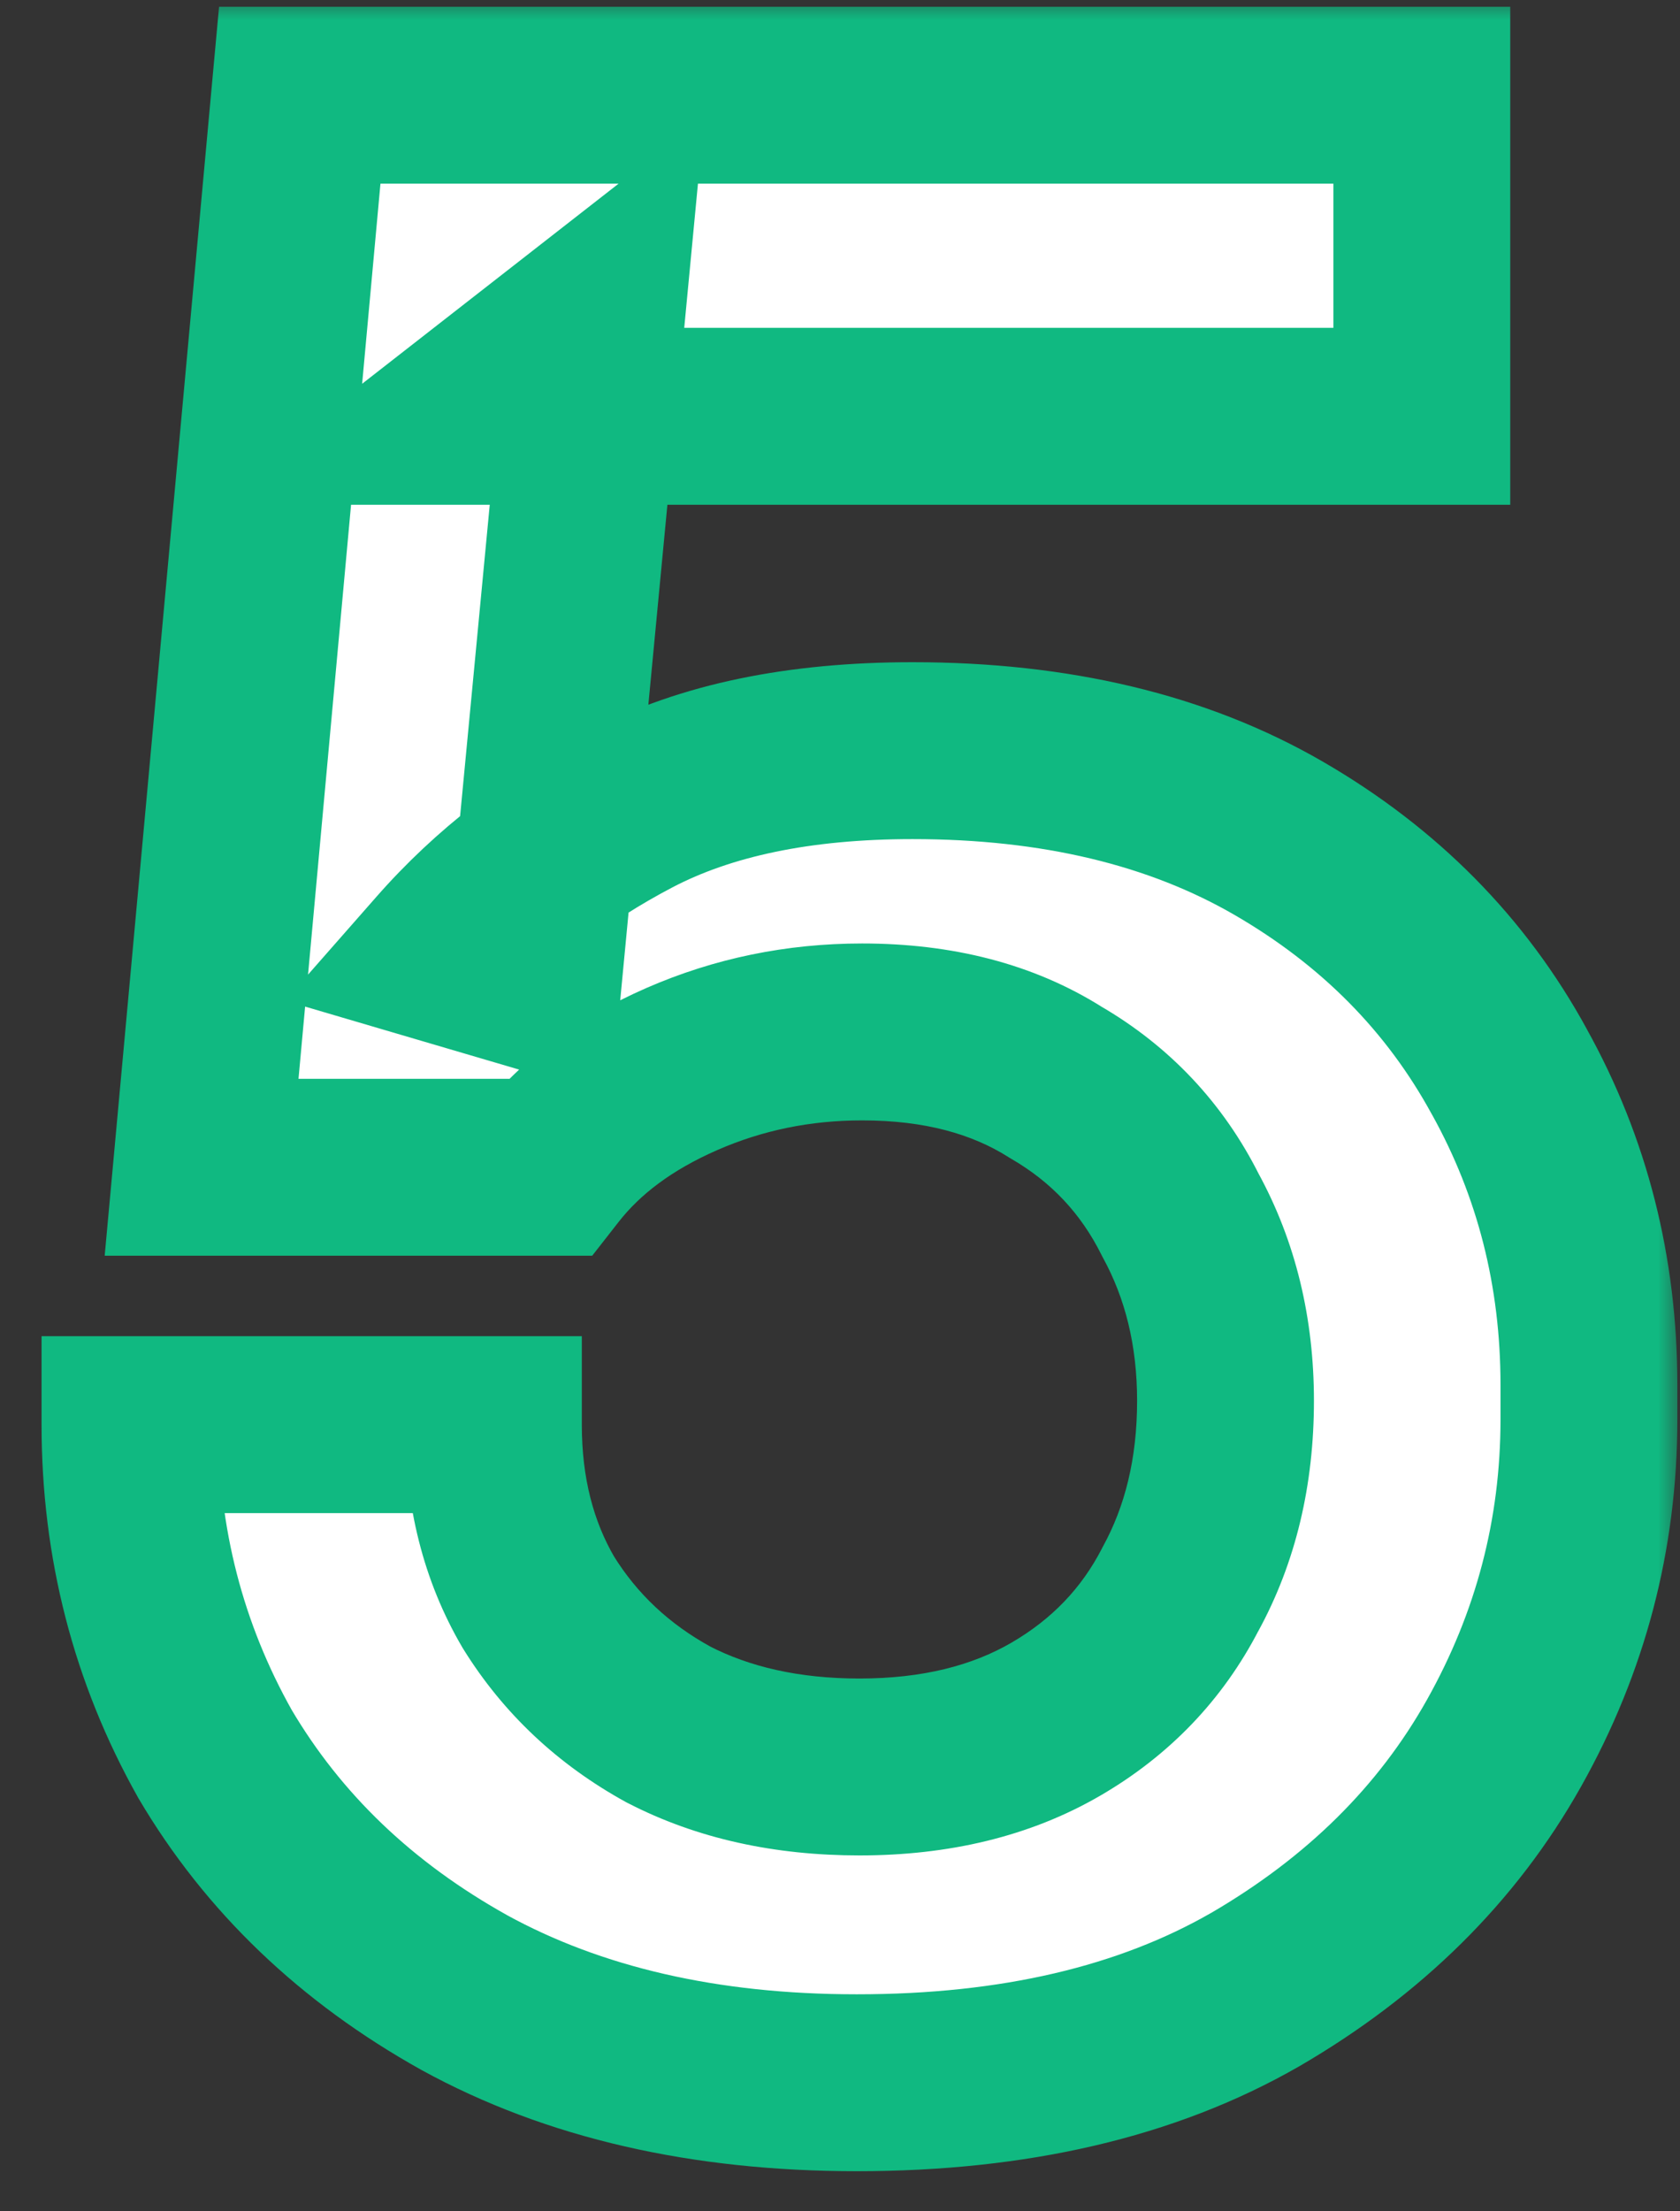 <svg width="38" height="50" viewBox="0 0 38 50" fill="none" xmlns="http://www.w3.org/2000/svg">
<rect x="0" y="0" width="38" height="50" fill="#333333" stroke="none"/>
<mask id="path-1-outside-1_31_116" maskUnits="userSpaceOnUse" x="0" y="-0.047" width="38" height="50" fill="black">
<rect fill="white" y="-0.047" width="38" height="50"/>
<path d="M19.38 47.093C15.94 47.093 12.98 46.413 10.5 45.053C8.06 43.693 6.18 41.893 4.86 39.653C3.58 37.373 2.94 34.893 2.94 32.213H11.16C11.16 33.733 11.5 35.073 12.18 36.233C12.9 37.393 13.88 38.313 15.12 38.993C16.36 39.633 17.8 39.953 19.44 39.953C21.16 39.953 22.64 39.593 23.88 38.873C25.12 38.153 26.06 37.173 26.7 35.933C27.38 34.693 27.72 33.273 27.72 31.673C27.72 30.113 27.38 28.713 26.7 27.473C26.06 26.193 25.12 25.193 23.88 24.473C22.68 23.713 21.22 23.333 19.5 23.333C18.06 23.333 16.7 23.613 15.42 24.173C14.14 24.733 13.14 25.473 12.42 26.393H4.56L6.78 2.153H32.16V9.413H10.5L13.5 7.073L12.06 22.193L10.02 21.593C11.18 20.273 12.6 19.173 14.28 18.293C15.96 17.413 18.08 16.973 20.64 16.973C23.88 16.973 26.64 17.633 28.92 18.953C31.2 20.273 32.94 22.033 34.14 24.233C35.34 26.393 35.94 28.753 35.94 31.313V32.093C35.94 34.693 35.3 37.133 34.02 39.413C32.74 41.693 30.86 43.553 28.38 44.993C25.94 46.393 22.94 47.093 19.38 47.093Z"/>
</mask>
<path d="M19.38 47.093C15.94 47.093 12.98 46.413 10.5 45.053C8.06 43.693 6.18 41.893 4.86 39.653C3.58 37.373 2.94 34.893 2.94 32.213H11.16C11.16 33.733 11.5 35.073 12.18 36.233C12.9 37.393 13.88 38.313 15.12 38.993C16.36 39.633 17.8 39.953 19.44 39.953C21.16 39.953 22.64 39.593 23.88 38.873C25.12 38.153 26.06 37.173 26.7 35.933C27.38 34.693 27.72 33.273 27.72 31.673C27.72 30.113 27.38 28.713 26.7 27.473C26.06 26.193 25.12 25.193 23.88 24.473C22.68 23.713 21.22 23.333 19.5 23.333C18.06 23.333 16.7 23.613 15.42 24.173C14.14 24.733 13.14 25.473 12.42 26.393H4.56L6.78 2.153H32.16V9.413H10.5L13.5 7.073L12.06 22.193L10.02 21.593C11.18 20.273 12.6 19.173 14.28 18.293C15.96 17.413 18.08 16.973 20.64 16.973C23.88 16.973 26.64 17.633 28.92 18.953C31.2 20.273 32.94 22.033 34.14 24.233C35.34 26.393 35.94 28.753 35.94 31.313V32.093C35.94 34.693 35.3 37.133 34.02 39.413C32.74 41.693 30.86 43.553 28.38 44.993C25.94 46.393 22.94 47.093 19.38 47.093Z" fill="white"/>
<path d="M10.5 45.053L9.526 46.8L9.538 46.807L10.5 45.053ZM4.86 39.653L3.116 40.632L3.126 40.651L3.137 40.669L4.86 39.653ZM2.94 32.213V30.213H0.94V32.213H2.94ZM11.16 32.213H13.16V30.213H11.16V32.213ZM12.18 36.233L10.455 37.245L10.467 37.266L10.481 37.288L12.18 36.233ZM15.12 38.993L14.158 40.747L14.18 40.759L14.203 40.77L15.12 38.993ZM23.88 38.873L24.884 40.603L23.88 38.873ZM26.7 35.933L24.946 34.971L24.934 34.993L24.923 35.016L26.7 35.933ZM26.7 27.473L24.911 28.367L24.928 28.401L24.946 28.435L26.7 27.473ZM23.88 24.473L22.81 26.163L22.842 26.183L22.876 26.203L23.88 24.473ZM15.42 24.173L14.618 22.341L15.42 24.173ZM12.42 26.393V28.393H13.395L13.995 27.626L12.42 26.393ZM4.56 26.393L2.568 26.211L2.368 28.393H4.56V26.393ZM6.78 2.153V0.153H4.955L4.788 1.971L6.78 2.153ZM32.16 2.153H34.16V0.153H32.16V2.153ZM32.16 9.413V11.413H34.16V9.413H32.16ZM10.5 9.413L9.27 7.836L4.684 11.413H10.5V9.413ZM13.5 7.073L15.491 7.263L15.931 2.64L12.27 5.496L13.5 7.073ZM12.06 22.193L11.496 24.112L13.821 24.796L14.051 22.383L12.06 22.193ZM10.02 21.593L8.518 20.273L6.449 22.627L9.456 23.512L10.02 21.593ZM14.28 18.293L13.352 16.521L13.352 16.521L14.28 18.293ZM28.92 18.953L27.918 20.684L28.92 18.953ZM34.14 24.233L32.384 25.191L32.388 25.198L32.392 25.204L34.14 24.233ZM28.38 44.993L29.375 46.728L29.384 46.723L28.38 44.993ZM19.38 47.093V45.093C16.204 45.093 13.589 44.466 11.462 43.3L10.5 45.053L9.538 46.807C12.37 48.36 15.676 49.093 19.38 49.093V47.093ZM10.5 45.053L11.474 43.306C9.32 42.106 7.709 40.549 6.583 38.638L4.86 39.653L3.137 40.669C4.651 43.237 6.8 45.28 9.526 46.8L10.5 45.053ZM4.86 39.653L6.604 38.674C5.496 36.701 4.94 34.559 4.94 32.213H2.94H0.94C0.94 35.227 1.664 38.045 3.116 40.632L4.86 39.653ZM2.94 32.213V34.213H11.16V32.213V30.213H2.94V32.213ZM11.16 32.213H9.16C9.16 34.041 9.572 35.739 10.455 37.245L12.18 36.233L13.905 35.222C13.428 34.407 13.16 33.425 13.16 32.213H11.16ZM12.18 36.233L10.481 37.288C11.389 38.751 12.628 39.907 14.158 40.747L15.12 38.993L16.082 37.239C15.132 36.719 14.411 36.035 13.879 35.178L12.18 36.233ZM15.12 38.993L14.203 40.77C15.772 41.58 17.537 41.953 19.44 41.953V39.953V37.953C18.063 37.953 16.948 37.686 16.037 37.216L15.12 38.993ZM19.44 39.953V41.953C21.442 41.953 23.284 41.532 24.884 40.603L23.88 38.873L22.876 37.144C21.997 37.654 20.878 37.953 19.44 37.953V39.953ZM23.88 38.873L24.884 40.603C26.445 39.697 27.657 38.439 28.477 36.85L26.7 35.933L24.923 35.016C24.463 35.907 23.796 36.609 22.876 37.144L23.88 38.873ZM26.7 35.933L28.454 36.895C29.316 35.323 29.72 33.565 29.72 31.673H27.72H25.72C25.72 32.982 25.445 34.063 24.946 34.971L26.7 35.933ZM27.72 31.673H29.72C29.72 29.812 29.311 28.076 28.454 26.512L26.7 27.473L24.946 28.435C25.448 29.351 25.72 30.414 25.72 31.673H27.72ZM26.7 27.473L28.489 26.579C27.674 24.949 26.461 23.659 24.884 22.744L23.88 24.473L22.876 26.203C23.779 26.727 24.446 27.437 24.911 28.367L26.7 27.473ZM23.88 24.473L24.95 22.784C23.368 21.782 21.518 21.333 19.5 21.333V23.333V25.333C20.922 25.333 21.992 25.645 22.81 26.163L23.88 24.473ZM19.5 23.333V21.333C17.793 21.333 16.159 21.667 14.618 22.341L15.42 24.173L16.222 26.005C17.241 25.559 18.327 25.333 19.5 25.333V23.333ZM15.42 24.173L14.618 22.341C13.094 23.008 11.806 23.933 10.845 25.16L12.42 26.393L13.995 27.626C14.474 27.013 15.186 26.459 16.222 26.005L15.42 24.173ZM12.42 26.393V24.393H4.56V26.393V28.393H12.42V26.393ZM4.56 26.393L6.552 26.576L8.772 2.336L6.78 2.153L4.788 1.971L2.568 26.211L4.56 26.393ZM6.78 2.153V4.153H32.16V2.153V0.153H6.78V2.153ZM32.16 2.153H30.16V9.413H32.16H34.16V2.153H32.16ZM32.16 9.413V7.413H10.5V9.413V11.413H32.16V9.413ZM10.5 9.413L11.73 10.99L14.73 8.65L13.5 7.073L12.27 5.496L9.27 7.836L10.5 9.413ZM13.5 7.073L11.509 6.884L10.069 22.003L12.06 22.193L14.051 22.383L15.491 7.263L13.5 7.073ZM12.06 22.193L12.624 20.274L10.584 19.674L10.02 21.593L9.456 23.512L11.496 24.112L12.06 22.193ZM10.02 21.593L11.522 22.913C12.508 21.792 13.728 20.84 15.208 20.065L14.28 18.293L13.352 16.521C11.472 17.506 9.852 18.754 8.518 20.273L10.02 21.593ZM14.28 18.293L15.208 20.065C16.519 19.378 18.295 18.973 20.64 18.973V16.973V14.973C17.865 14.973 15.401 15.448 13.352 16.521L14.28 18.293ZM20.64 16.973V18.973C23.608 18.973 26.005 19.577 27.918 20.684L28.92 18.953L29.922 17.222C27.275 15.69 24.151 14.973 20.64 14.973V16.973ZM28.92 18.953L27.918 20.684C29.898 21.83 31.369 23.33 32.384 25.191L34.14 24.233L35.896 23.275C34.511 20.737 32.502 18.716 29.922 17.222L28.92 18.953ZM34.14 24.233L32.392 25.204C33.42 27.056 33.94 29.08 33.94 31.313H35.94H37.94C37.94 28.426 37.26 25.73 35.888 23.262L34.14 24.233ZM35.94 31.313H33.94V32.093H35.94H37.94V31.313H35.94ZM35.94 32.093H33.94C33.94 34.348 33.389 36.451 32.276 38.434L34.02 39.413L35.764 40.392C37.211 37.815 37.94 35.038 37.94 32.093H35.94ZM34.02 39.413L32.276 38.434C31.188 40.373 29.577 41.985 27.376 43.264L28.38 44.993L29.384 46.723C32.143 45.121 34.292 43.014 35.764 40.392L34.02 39.413ZM28.38 44.993L27.385 43.258C25.318 44.444 22.682 45.093 19.38 45.093V47.093V49.093C23.198 49.093 26.562 48.342 29.375 46.728L28.38 44.993Z" fill="#10B981" mask="url(#path-1-outside-1_31_116)"/>
</svg>
